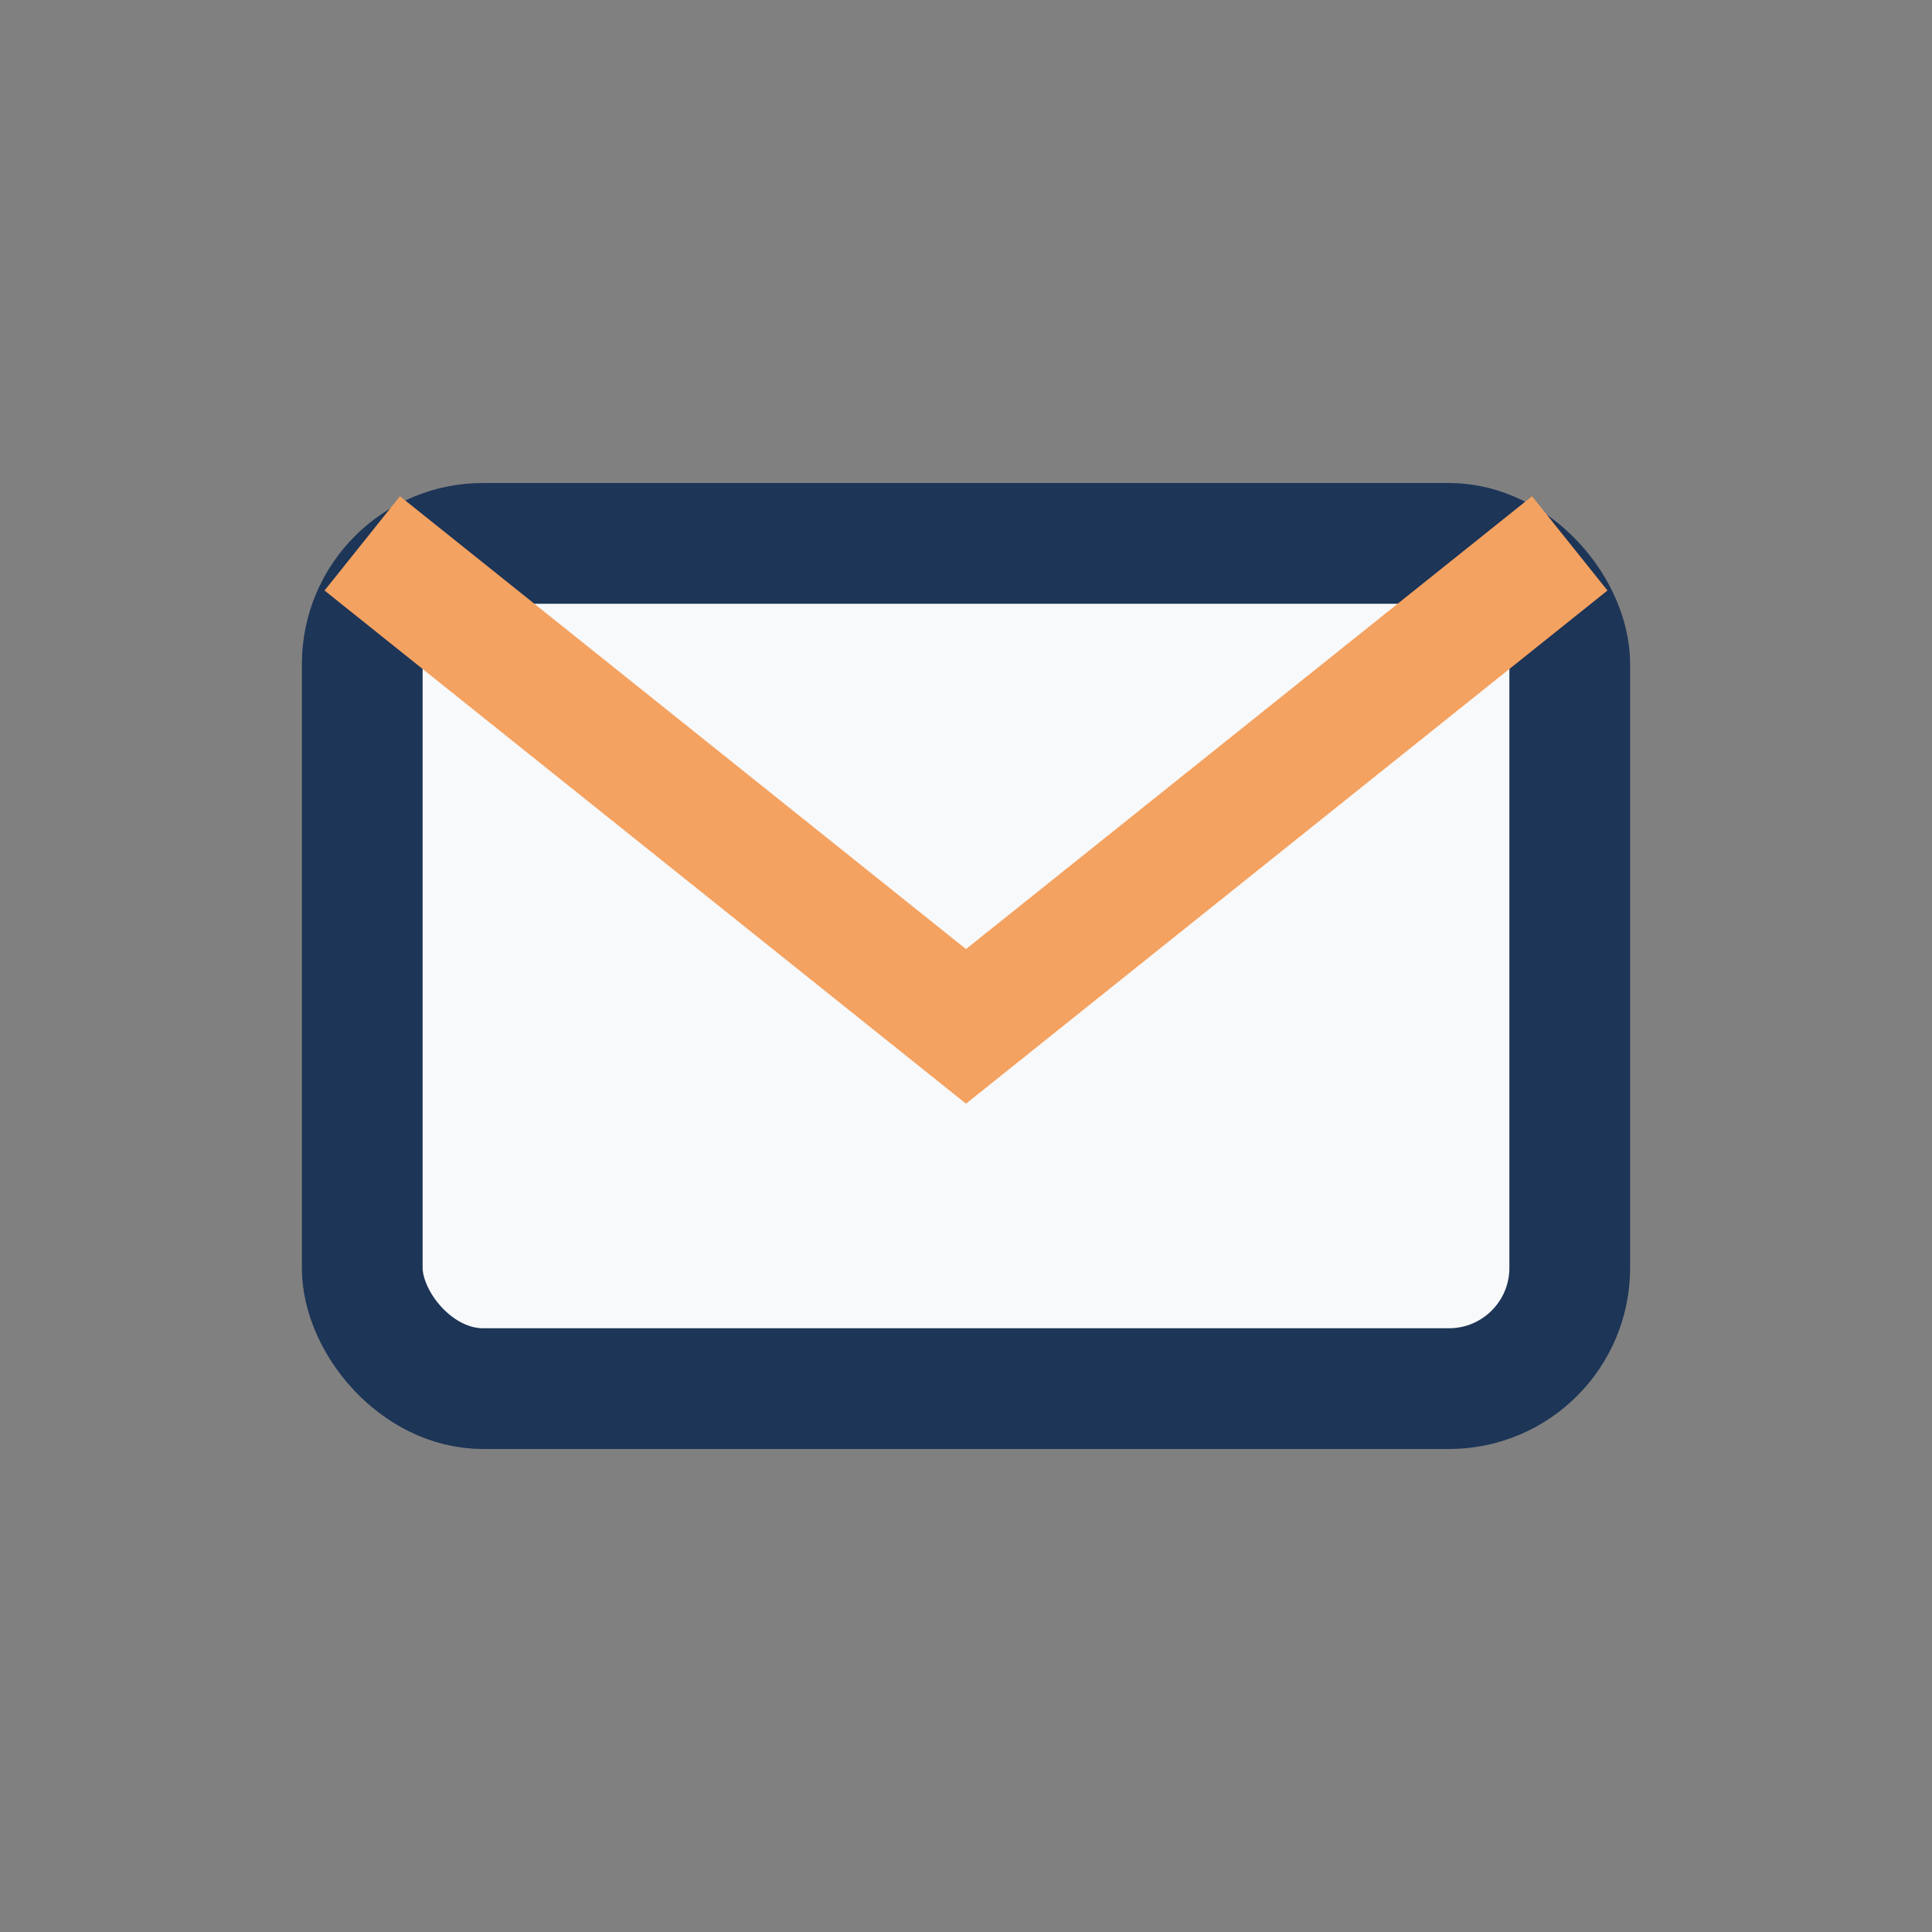 <?xml version="1.0" encoding="UTF-8"?>
<svg xmlns="http://www.w3.org/2000/svg" width="32" height="32" viewBox="0 0 32 32"><rect x="0" y="0" width="32" height="32" fill="#808080" stroke="none"/><rect x="6" y="9" width="20" height="14" rx="2" fill="#F8F9FA" stroke="#1D3557" stroke-width="2"/><path d="M6 9l10 8 10-8" fill="none" stroke="#F4A261" stroke-width="2"/></svg>